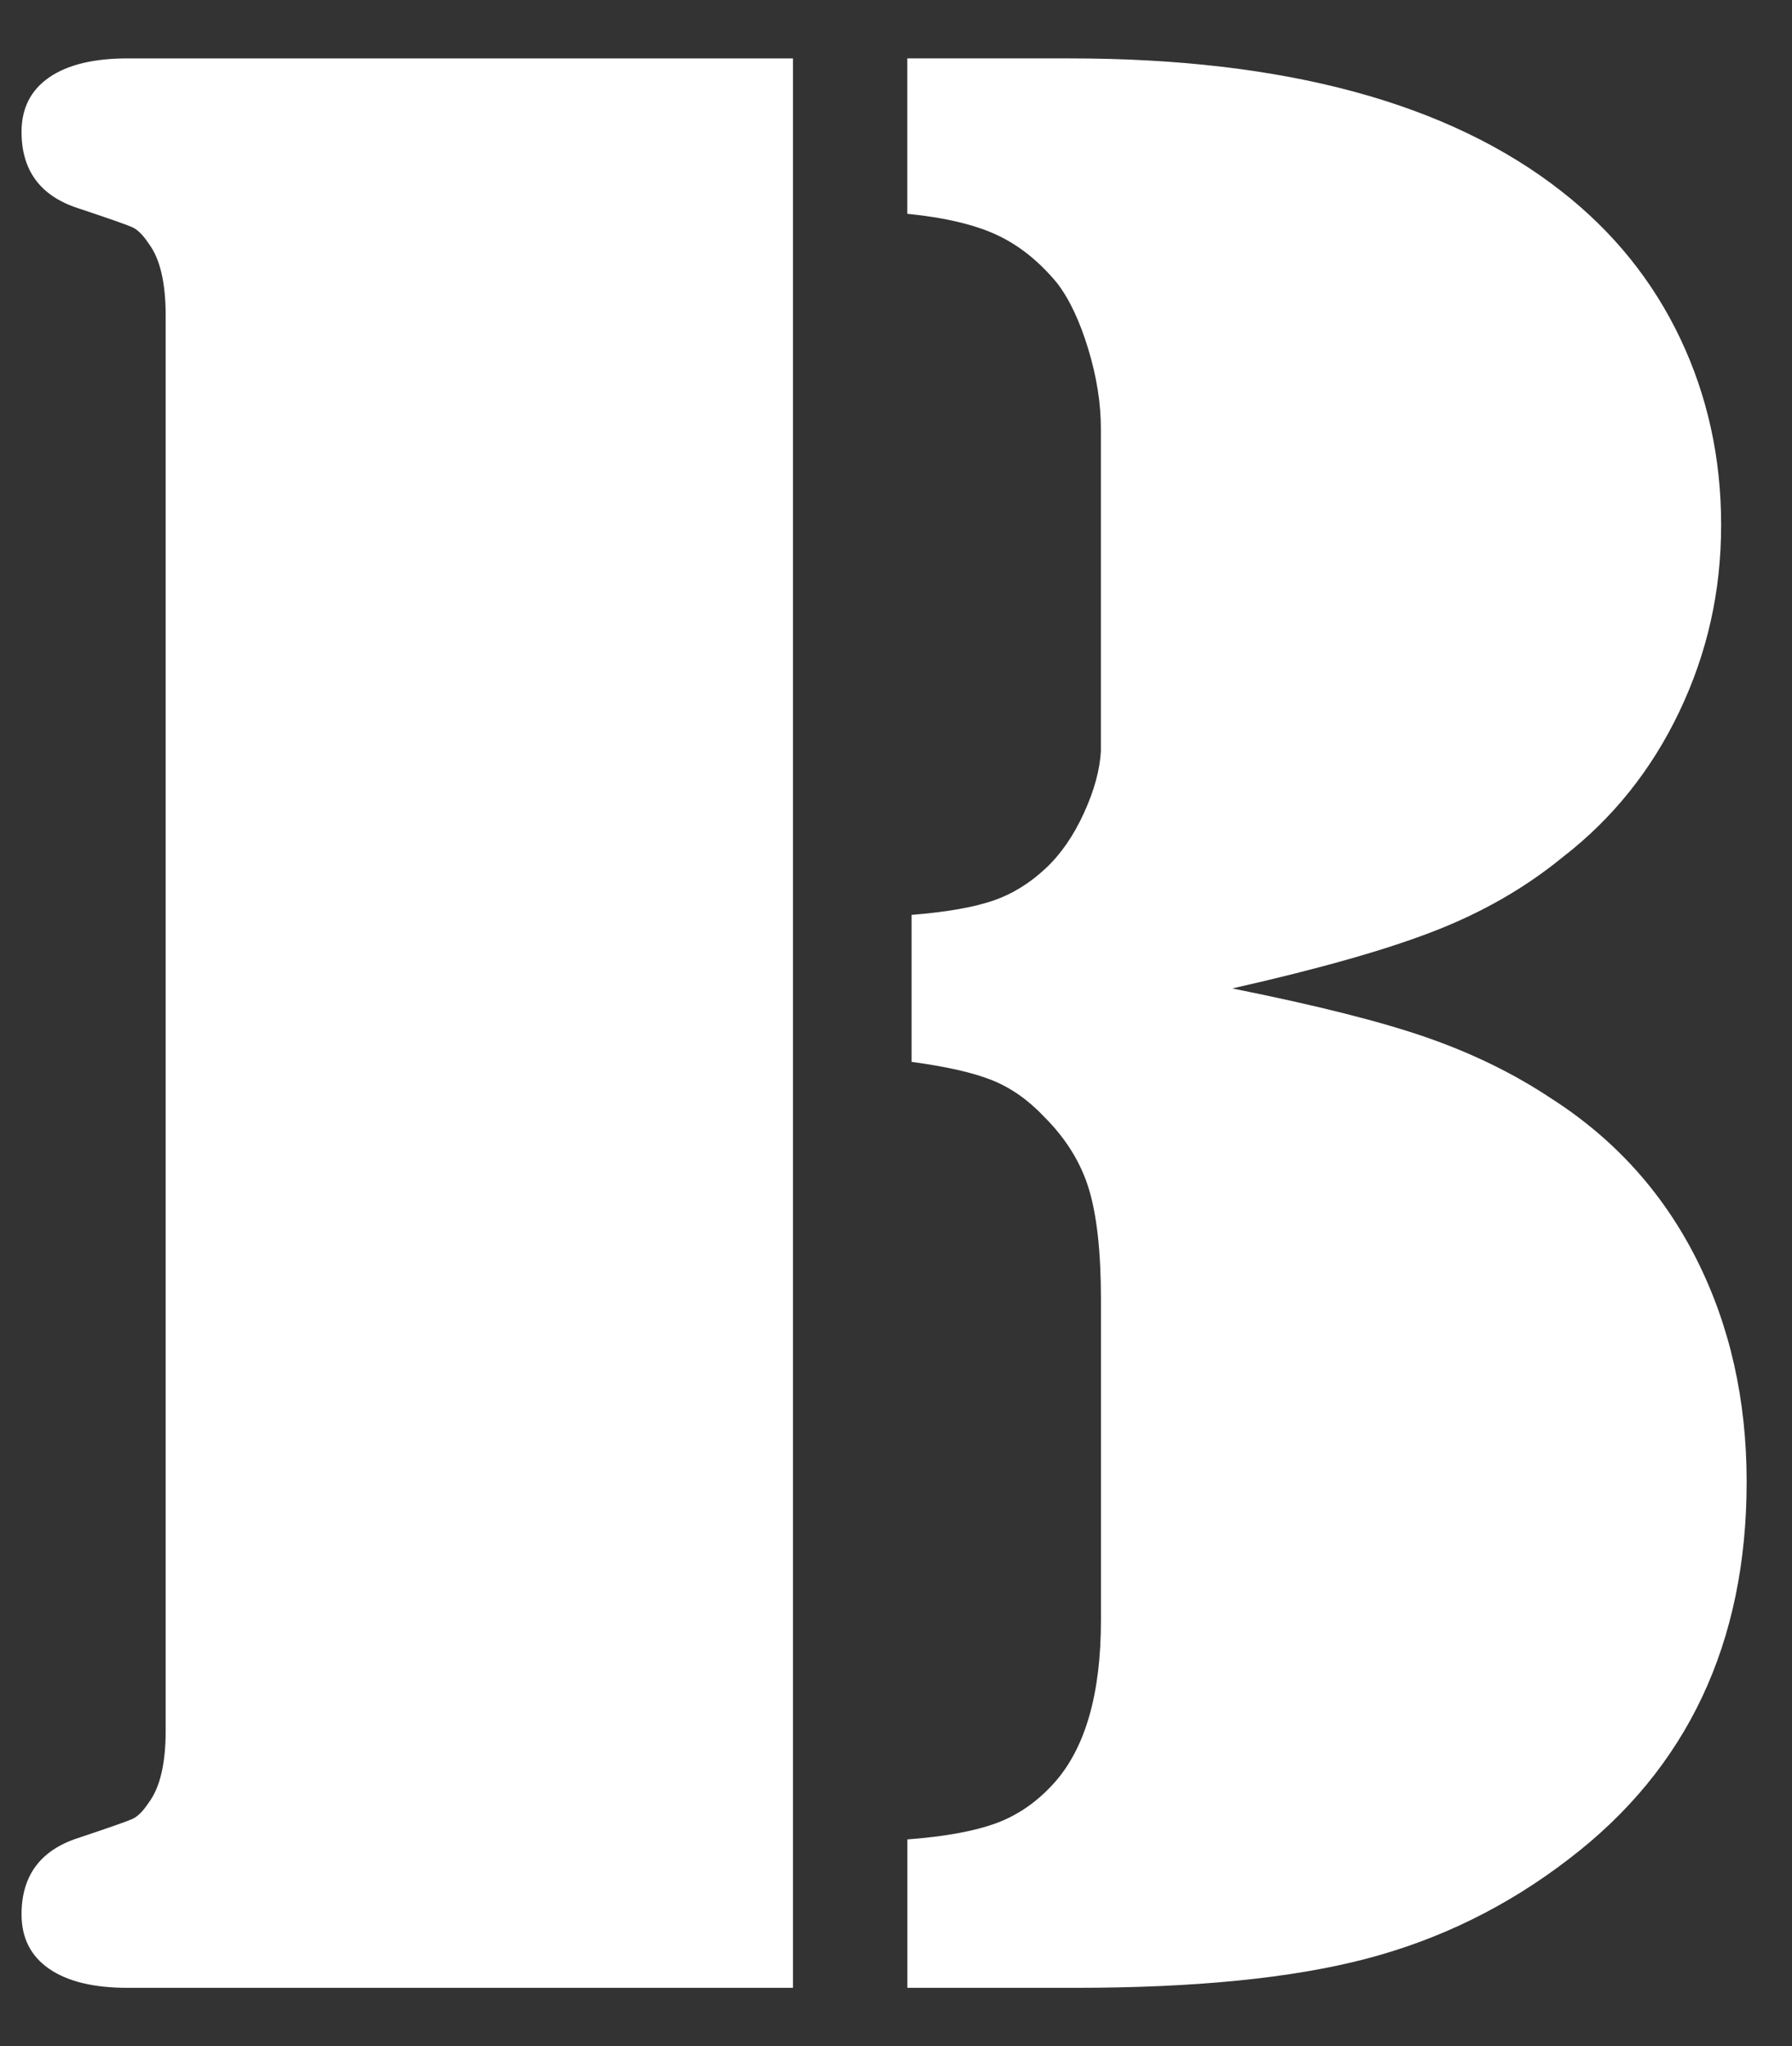 <?xml version="1.0" encoding="UTF-8"?> <svg xmlns="http://www.w3.org/2000/svg" id="Layer_1" viewBox="0 0 275.39 314.31"><rect x="0" y="0" width="275.39" height="314.31" fill="#333333" stroke="none"/><defs><style>.cls-1{fill:#fff;}</style></defs><path class="cls-1" d="M189.38,151.83c13.03,2.61,23.05,5.14,30.07,7.6,7.02,2.46,13.35,5.57,19,9.34,9.7,6.22,17.12,14.44,22.26,24.64,5.14,10.2,7.71,21.6,7.71,34.2,0,24.75-9.12,44.08-27.36,57.97-9.41,7.24-19.79,12.34-31.16,15.31-11.36,2.97-26.24,4.45-44.62,4.45h-25.84v-22.8c5.79-.43,10.35-1.27,13.68-2.5,3.33-1.23,6.3-3.29,8.9-6.19,4.78-5.36,7.17-13.68,7.17-24.97v-49.29c0-7.24-.62-12.88-1.85-16.94-1.23-4.05-3.51-7.74-6.84-11.07-2.46-2.61-5.14-4.49-8.03-5.65s-7.02-2.1-12.38-2.82v-22.58c5.36-.43,9.52-1.16,12.48-2.17,2.97-1.01,5.68-2.68,8.14-4.99,2.32-2.17,4.27-4.99,5.86-8.47,1.59-3.47,2.46-6.66,2.61-9.55v-49.5c0-3.91-.65-8-1.95-12.27-1.3-4.27-2.89-7.64-4.78-10.1-2.75-3.33-5.83-5.79-9.23-7.38-3.4-1.59-8-2.68-13.79-3.26V8.97h24.97c33,0,58.19,6.8,75.56,20.41,7.96,6.22,14.04,13.75,18.24,22.58,4.2,8.83,6.3,18.38,6.3,28.66s-2.14,19.69-6.41,28.66c-4.27,8.97-10.24,16.43-17.91,22.36-5.65,4.63-12.16,8.4-19.54,11.29-7.38,2.9-17.8,5.86-31.27,8.9ZM121.86,8.97v296.37H19.59c-5.21,0-9.23-.98-12.05-2.93-2.82-1.95-4.23-4.74-4.23-8.36,0-5.93,2.89-9.84,8.68-11.72,4.78-1.59,7.56-2.57,8.36-2.93s1.63-1.19,2.5-2.5c1.74-2.32,2.61-6.01,2.61-11.07V48.48c0-5.07-.87-8.76-2.61-11.07-.87-1.3-1.7-2.14-2.5-2.5-.8-.36-3.58-1.34-8.36-2.93-5.79-1.88-8.68-5.79-8.68-11.72,0-3.62,1.41-6.41,4.23-8.36,2.82-1.95,6.84-2.93,12.05-2.93h102.27Z"></path></svg> 